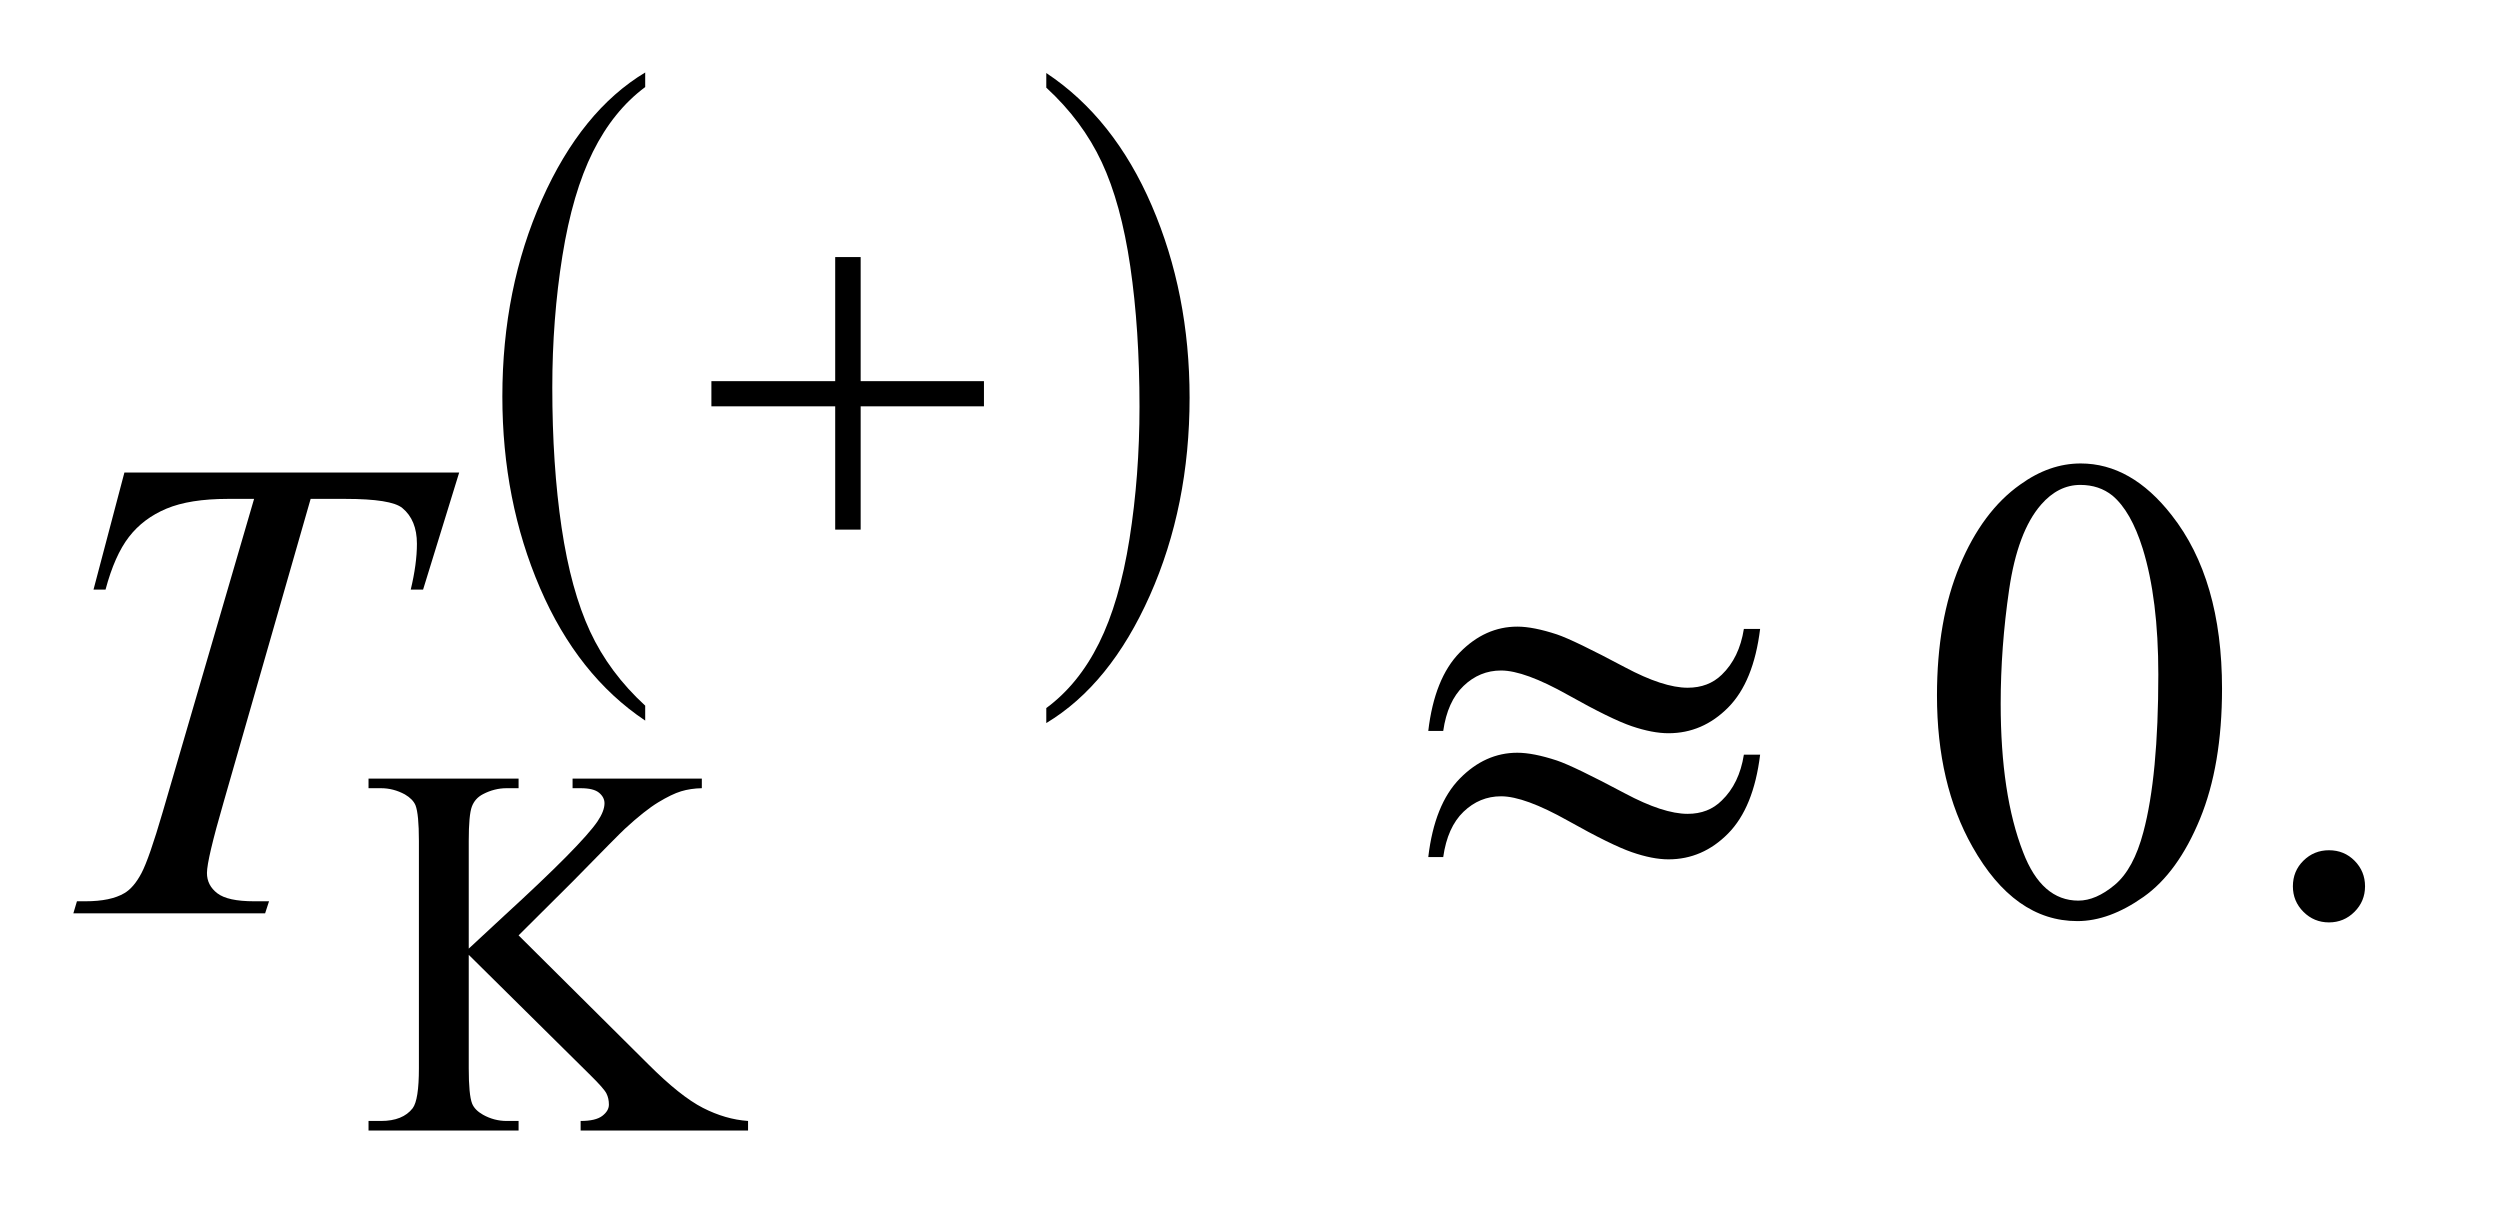 <?xml version="1.0" encoding="UTF-8"?>
<!DOCTYPE svg PUBLIC '-//W3C//DTD SVG 1.0//EN'
          'http://www.w3.org/TR/2001/REC-SVG-20010904/DTD/svg10.dtd'>
<svg stroke-dasharray="none" shape-rendering="auto" xmlns="http://www.w3.org/2000/svg" font-family="'Dialog'" text-rendering="auto" width="53" fill-opacity="1" color-interpolation="auto" color-rendering="auto" preserveAspectRatio="xMidYMid meet" font-size="12px" viewBox="0 0 53 26" fill="black" xmlns:xlink="http://www.w3.org/1999/xlink" stroke="black" image-rendering="auto" stroke-miterlimit="10" stroke-linecap="square" stroke-linejoin="miter" font-style="normal" stroke-width="1" height="26" stroke-dashoffset="0" font-weight="normal" stroke-opacity="1"
><!--Generated by the Batik Graphics2D SVG Generator--><defs id="genericDefs"
  /><g
  ><defs id="defs1"
    ><clipPath clipPathUnits="userSpaceOnUse" id="clipPath1"
      ><path d="M0.944 1.643 L33.978 1.643 L33.978 17.965 L0.944 17.965 L0.944 1.643 Z"
      /></clipPath
      ><clipPath clipPathUnits="userSpaceOnUse" id="clipPath2"
      ><path d="M30.16 52.504 L30.16 573.949 L1085.558 573.949 L1085.558 52.504 Z"
      /></clipPath
    ></defs
    ><g transform="scale(1.576,1.576) translate(-0.944,-1.643) matrix(0.031,0,0,0.031,0,0)"
    ><path d="M310.422 359.203 L310.422 365.688 Q281.109 346.078 264.773 308.133 Q248.438 270.188 248.438 225.062 Q248.438 178.141 265.617 139.594 Q282.797 101.047 310.422 84.453 L310.422 90.781 Q296.609 101.047 287.742 118.852 Q278.875 136.656 274.492 164.039 Q270.109 191.422 270.109 221.141 Q270.109 254.797 274.148 281.953 Q278.188 309.109 286.5 326.992 Q294.812 344.875 310.422 359.203 Z" stroke="none" clip-path="url(#clipPath2)"
    /></g
    ><g transform="matrix(0.049,0,0,0.049,-1.488,-2.59)"
    ><path d="M483.047 90.781 L483.047 84.453 Q512.359 103.906 528.703 141.859 Q545.047 179.812 545.047 224.922 Q545.047 271.844 527.867 310.469 Q510.688 349.094 483.047 365.688 L483.047 359.203 Q496.984 348.938 505.852 331.133 Q514.719 313.328 519.047 286.023 Q523.375 258.719 523.375 228.844 Q523.375 195.344 519.383 168.109 Q515.391 140.875 507.031 123 Q498.672 105.125 483.047 90.781 Z" stroke="none" clip-path="url(#clipPath2)"
    /></g
    ><g transform="matrix(0.049,0,0,0.049,-1.488,-2.59)"
    ><path d="M254.734 457.547 L310.891 513.359 Q324.703 527.172 334.469 532.172 Q344.234 537.172 354.016 537.844 L354.016 542 L281.578 542 L281.578 537.844 Q288.078 537.844 290.945 535.656 Q293.812 533.469 293.812 530.766 Q293.812 528.078 292.742 525.945 Q291.672 523.812 285.734 517.969 L233.172 465.969 L233.172 515.047 Q233.172 526.609 234.625 530.312 Q235.75 533.125 239.344 535.156 Q244.172 537.844 249.562 537.844 L254.734 537.844 L254.734 542 L189.812 542 L189.812 537.844 L195.203 537.844 Q204.641 537.844 208.906 532.344 Q211.609 528.75 211.609 515.047 L211.609 416.672 Q211.609 405.094 210.141 401.281 Q209.016 398.594 205.547 396.562 Q200.594 393.875 195.203 393.875 L189.812 393.875 L189.812 389.719 L254.734 389.719 L254.734 393.875 L249.562 393.875 Q244.281 393.875 239.344 396.453 Q235.859 398.25 234.516 401.844 Q233.172 405.438 233.172 416.672 L233.172 463.281 Q235.422 461.141 248.547 449.016 Q281.906 418.469 288.875 408.25 Q291.906 403.75 291.906 400.391 Q291.906 397.797 289.547 395.836 Q287.188 393.875 281.578 393.875 L278.094 393.875 L278.094 389.719 L334.016 389.719 L334.016 393.875 Q329.078 393.984 325.031 395.219 Q320.984 396.453 315.148 399.992 Q309.312 403.531 300.781 411.391 Q298.312 413.641 277.984 434.406 L254.734 457.547 Z" stroke="none" clip-path="url(#clipPath2)"
    /></g
    ><g transform="matrix(0.049,0,0,0.049,-1.488,-2.59)"
    ><path d="M868.406 353.781 Q868.406 321.156 878.25 297.602 Q888.094 274.047 904.406 262.516 Q917.062 253.375 930.562 253.375 Q952.5 253.375 969.938 275.734 Q991.734 303.438 991.734 350.828 Q991.734 384.016 982.172 407.219 Q972.609 430.422 957.773 440.898 Q942.938 451.375 929.156 451.375 Q901.875 451.375 883.734 419.172 Q868.406 392.031 868.406 353.781 ZM895.969 357.297 Q895.969 396.672 905.672 421.562 Q913.688 442.516 929.578 442.516 Q937.172 442.516 945.328 435.695 Q953.484 428.875 957.703 412.844 Q964.172 388.656 964.172 344.641 Q964.172 312.016 957.422 290.219 Q952.359 274.047 944.344 267.297 Q938.578 262.656 930.422 262.656 Q920.859 262.656 913.406 271.234 Q903.281 282.906 899.625 307.938 Q895.969 332.969 895.969 357.297 ZM1038 420.719 Q1044.609 420.719 1049.109 425.289 Q1053.609 429.859 1053.609 436.328 Q1053.609 442.797 1049.039 447.367 Q1044.469 451.938 1038 451.938 Q1031.531 451.938 1026.961 447.367 Q1022.391 442.797 1022.391 436.328 Q1022.391 429.719 1026.961 425.219 Q1031.531 420.719 1038 420.719 Z" stroke="none" clip-path="url(#clipPath2)"
    /></g
    ><g transform="matrix(0.049,0,0,0.049,-1.488,-2.59)"
    ><path d="M84.188 257.312 L229.031 257.312 L213.422 307.938 L208.078 307.938 Q210.75 296.828 210.75 288.109 Q210.75 277.844 204.422 272.641 Q199.641 268.703 179.812 268.703 L164.766 268.703 L127.078 400.047 Q119.906 424.797 119.906 430.562 Q119.906 435.906 124.406 439.352 Q128.906 442.797 140.297 442.797 L146.766 442.797 L145.078 448 L62.109 448 L63.656 442.797 L67.312 442.797 Q78.281 442.797 84.188 439.281 Q88.266 436.891 91.57 430.633 Q94.875 424.375 100.781 404.125 L140.297 268.703 L128.906 268.703 Q112.453 268.703 102.398 272.922 Q92.344 277.141 86.156 285.156 Q79.969 293.172 76.031 307.938 L70.828 307.938 L84.188 257.312 Z" stroke="none" clip-path="url(#clipPath2)"
    /></g
    ><g transform="matrix(0.049,0,0,0.049,-1.488,-2.59)"
    ><path d="M391.719 164.078 L402.734 164.078 L402.734 217.766 L456.078 217.766 L456.078 228.656 L402.734 228.656 L402.734 282 L391.719 282 L391.719 228.656 L338.156 228.656 L338.156 217.766 L391.719 217.766 L391.719 164.078 Z" stroke="none" clip-path="url(#clipPath2)"
    /></g
    ><g transform="matrix(0.049,0,0,0.049,-1.488,-2.59)"
    ><path d="M784.859 324.953 L791.891 324.953 Q789.078 347.875 778.039 358.984 Q767 370.094 752.234 370.094 Q745.344 370.094 736.414 367.07 Q727.484 364.047 708.711 353.5 Q689.938 342.953 679.812 342.953 Q670.531 342.953 663.57 349.633 Q656.609 356.312 654.781 369.109 L648.312 369.109 Q650.984 346.328 661.953 335.148 Q672.922 323.969 686.844 323.969 Q693.734 323.969 704 327.344 Q711.453 329.875 733.391 341.547 Q749.984 350.406 760.531 350.406 Q769.531 350.406 775.297 344.781 Q782.891 337.469 784.859 324.953 ZM784.859 379.375 L791.891 379.375 Q789.078 402.297 778.039 413.477 Q767 424.656 752.234 424.656 Q745.344 424.656 736.414 421.562 Q727.484 418.469 708.711 407.922 Q689.938 397.375 679.812 397.375 Q670.531 397.375 663.57 404.055 Q656.609 410.734 654.781 423.672 L648.312 423.672 Q650.984 400.891 661.953 389.711 Q672.922 378.531 686.844 378.531 Q693.734 378.531 704 381.906 Q711.453 384.438 733.391 396.109 Q749.984 404.969 760.531 404.969 Q769.531 404.969 775.297 399.203 Q782.891 391.891 784.859 379.375 Z" stroke="none" clip-path="url(#clipPath2)"
    /></g
  ></g
></svg
>
